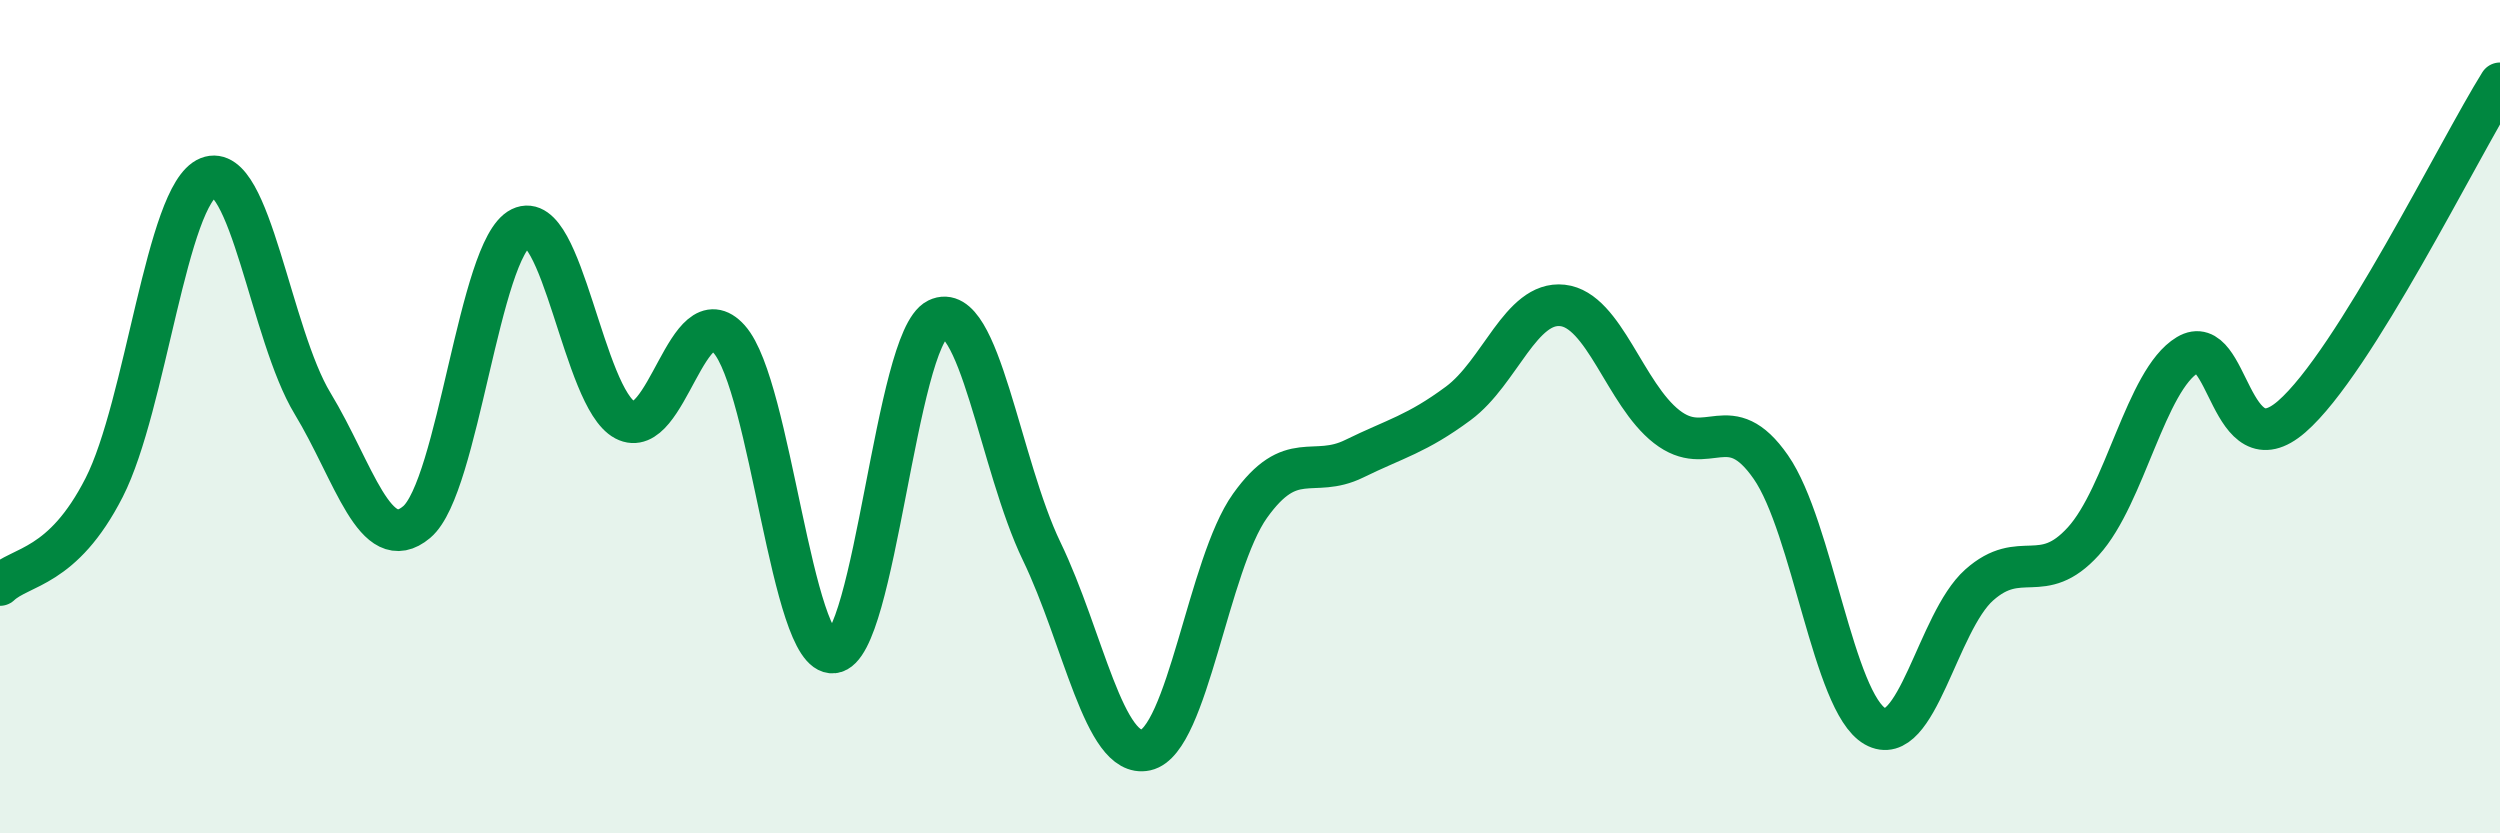 
    <svg width="60" height="20" viewBox="0 0 60 20" xmlns="http://www.w3.org/2000/svg">
      <path
        d="M 0,14.04 C 0.5,13.57 1.5,13.66 2.5,11.7 C 3.5,9.74 4,4.66 5,4.26 C 6,3.86 6.5,8.03 7.5,9.68 C 8.5,11.33 9,13.37 10,12.53 C 11,11.69 11.5,5.96 12.5,5.47 C 13.5,4.98 14,9.55 15,10.08 C 16,10.61 16.5,7.02 17.5,8.14 C 18.5,9.26 19,15.76 20,15.66 C 21,15.56 21.5,8.15 22.5,7.66 C 23.5,7.17 24,11.16 25,13.23 C 26,15.3 26.5,18.22 27.5,18 C 28.5,17.78 29,13.54 30,12.14 C 31,10.74 31.5,11.5 32.5,11.01 C 33.5,10.52 34,10.42 35,9.68 C 36,8.94 36.5,7.22 37.5,7.33 C 38.5,7.44 39,9.46 40,10.24 C 41,11.02 41.5,9.77 42.5,11.21 C 43.5,12.65 44,16.86 45,17.43 C 46,18 46.5,14.93 47.5,14.04 C 48.5,13.15 49,14.09 50,12.99 C 51,11.89 51.5,9.12 52.5,8.52 C 53.5,7.92 53.5,11.3 55,10 C 56.5,8.7 59,3.6 60,2L60 20L0 20Z"
        fill="#008740"
        opacity="0.1"
        stroke-linecap="round"
        stroke-linejoin="round"
      />
      <path
        d="M 0,14.04 C 0.5,13.57 1.5,13.66 2.5,11.7 C 3.5,9.74 4,4.66 5,4.26 C 6,3.86 6.5,8.03 7.5,9.68 C 8.5,11.33 9,13.37 10,12.53 C 11,11.69 11.5,5.96 12.5,5.47 C 13.5,4.98 14,9.55 15,10.08 C 16,10.61 16.5,7.02 17.5,8.14 C 18.5,9.26 19,15.76 20,15.66 C 21,15.56 21.5,8.15 22.5,7.66 C 23.5,7.17 24,11.16 25,13.23 C 26,15.3 26.5,18.22 27.5,18 C 28.5,17.78 29,13.54 30,12.14 C 31,10.74 31.5,11.5 32.5,11.01 C 33.5,10.52 34,10.42 35,9.68 C 36,8.94 36.5,7.22 37.5,7.33 C 38.5,7.44 39,9.46 40,10.24 C 41,11.02 41.5,9.77 42.5,11.21 C 43.5,12.65 44,16.86 45,17.43 C 46,18 46.5,14.93 47.5,14.04 C 48.5,13.15 49,14.09 50,12.99 C 51,11.89 51.5,9.12 52.5,8.52 C 53.5,7.92 53.5,11.3 55,10 C 56.5,8.7 59,3.6 60,2"
        stroke="#008740"
        stroke-width="1"
        fill="none"
        stroke-linecap="round"
        stroke-linejoin="round"
      />
    </svg>
  